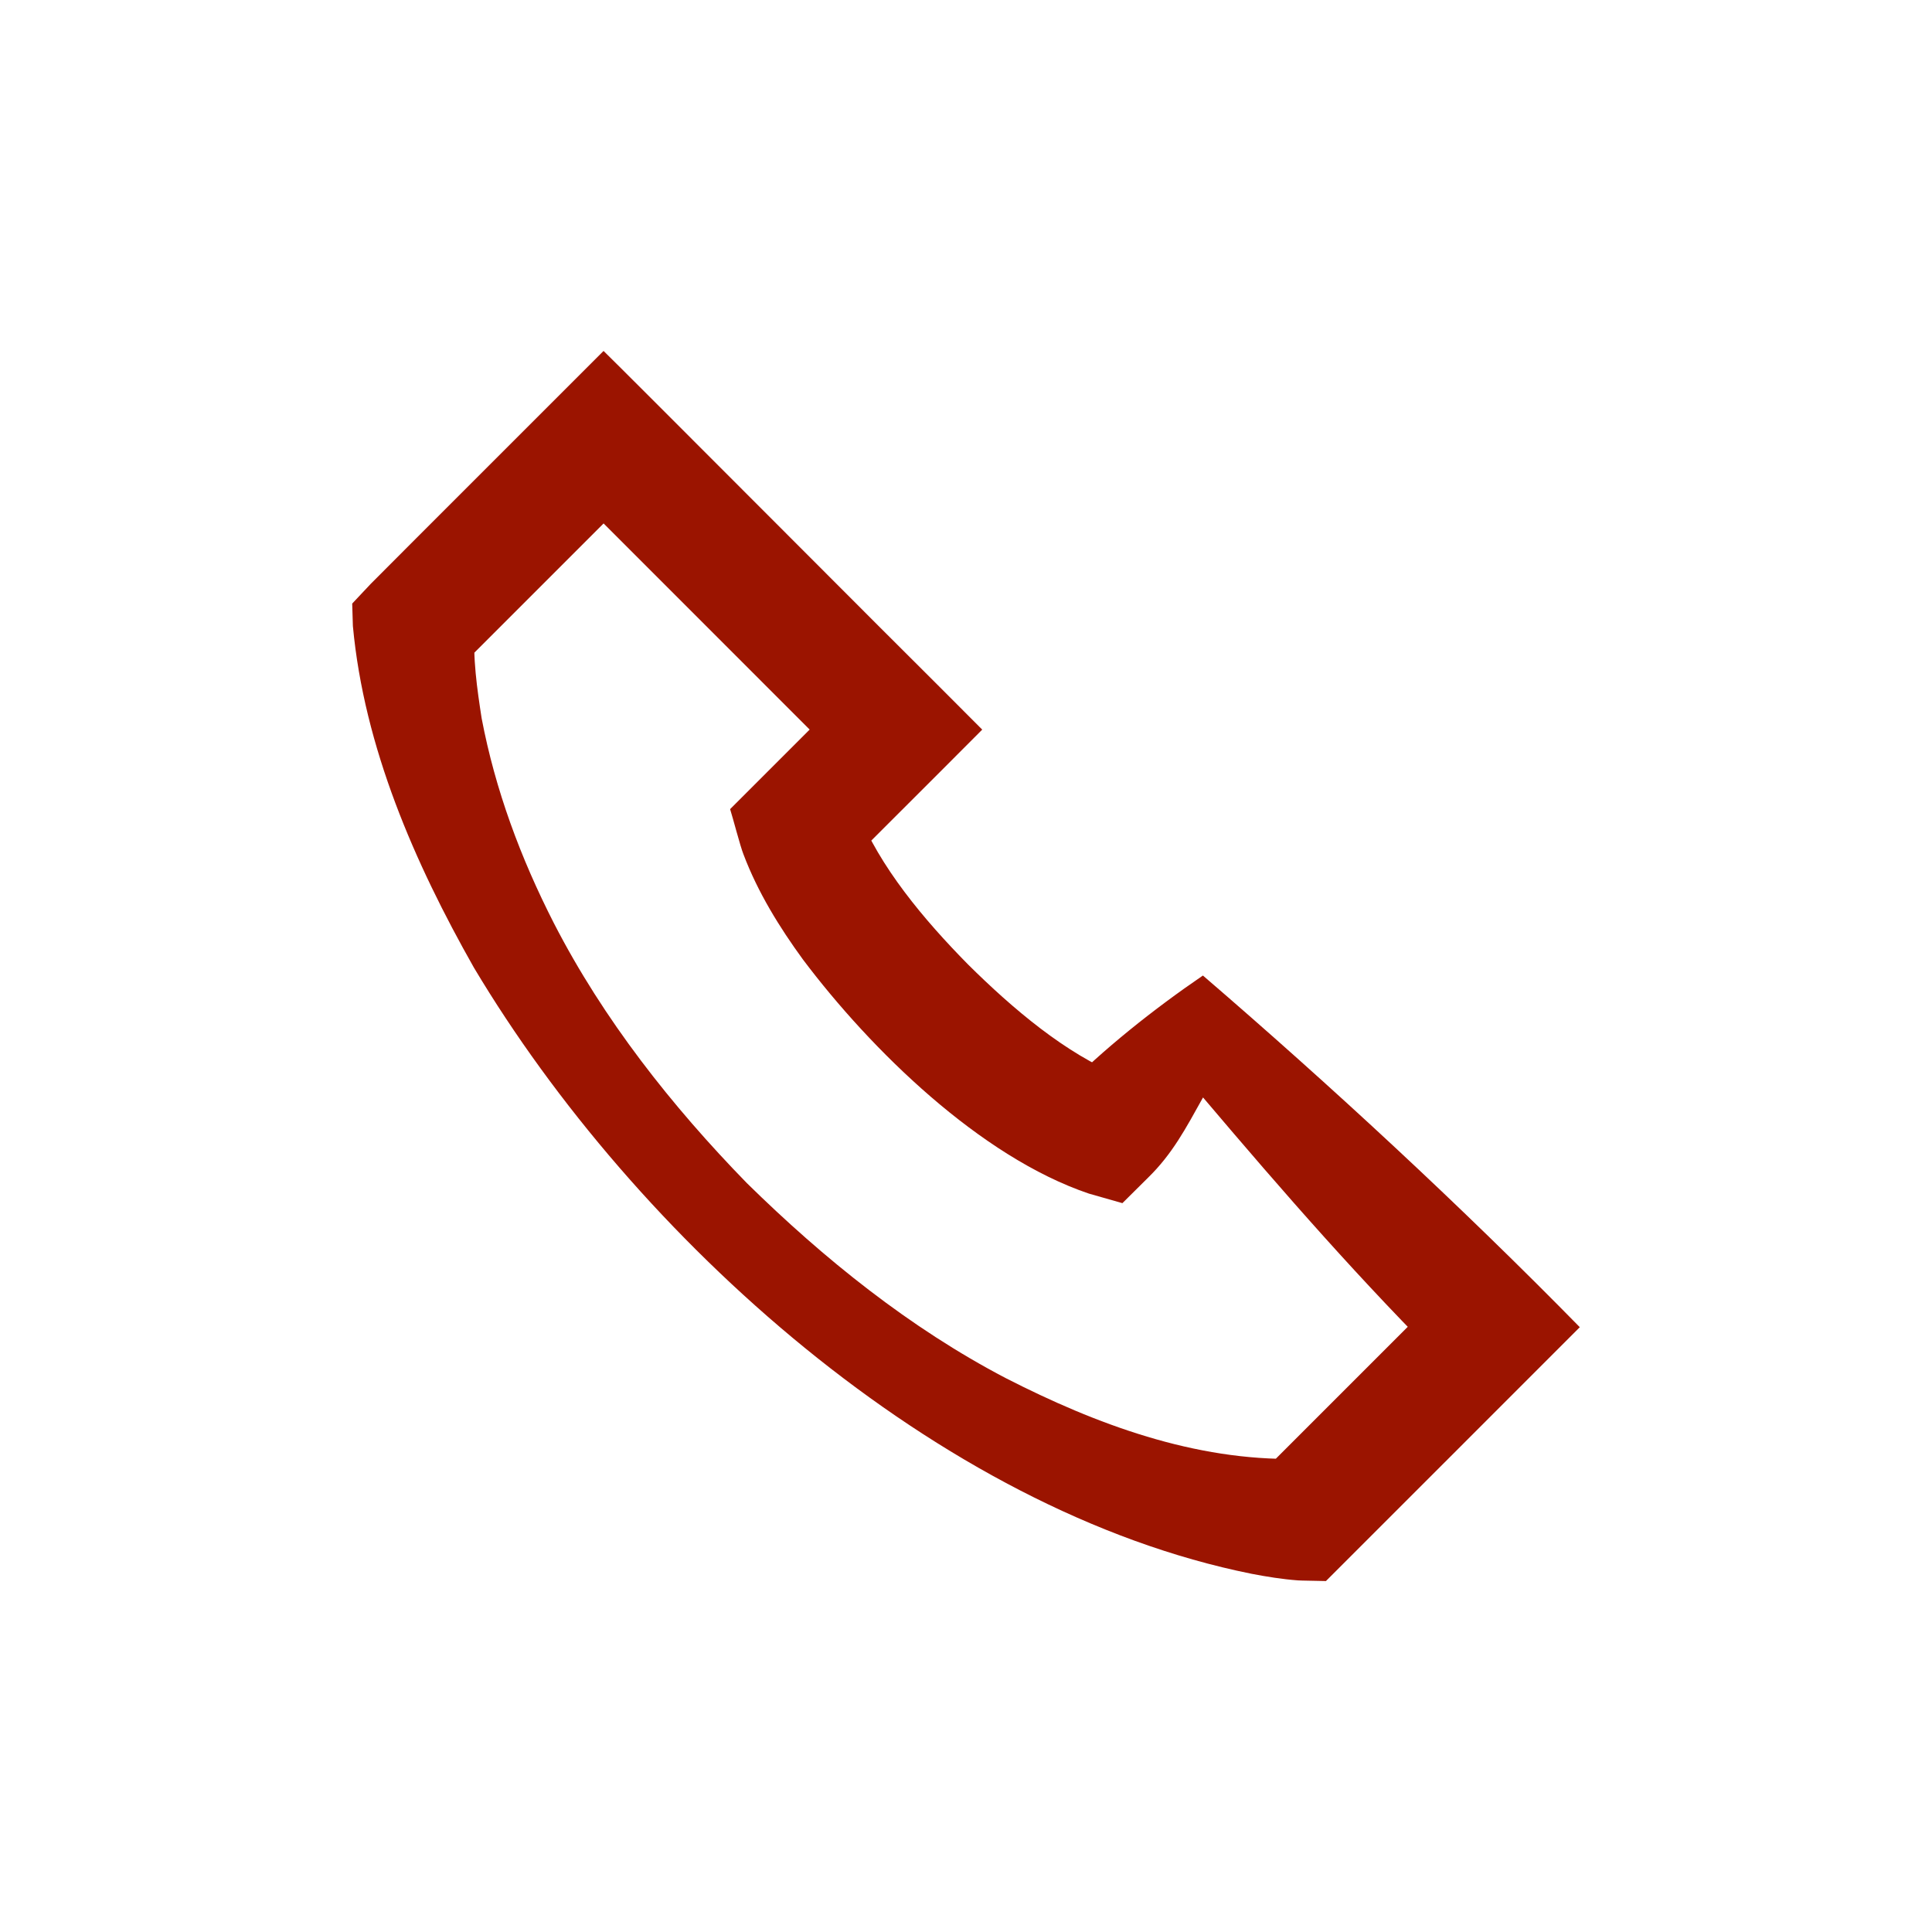 <svg width="20" height="20" viewBox="0 0 20 20" fill="none" xmlns="http://www.w3.org/2000/svg">
<g clip-path="url(#clip0_346_921)">
<path d="M12.453 11.362C12.274 11.683 12.137 11.945 11.883 12.193L11.619 12.455L11.272 12.356C10.148 11.976 9.016 10.868 8.313 9.934C8.07 9.601 7.844 9.236 7.696 8.843C7.663 8.761 7.587 8.466 7.558 8.376C7.733 8.2 8.635 7.3 8.828 7.106V7.999L5.802 4.972H6.695L4.731 6.936L4.916 6.5C4.891 6.803 4.939 7.132 4.986 7.436C5.127 8.177 5.389 8.882 5.735 9.559C6.246 10.553 6.954 11.45 7.732 12.248C8.529 13.031 9.417 13.746 10.409 14.265C11.349 14.746 12.368 15.123 13.43 15.102C13.436 15.102 13.446 15.102 13.449 15.101C13.449 15.101 13.455 15.099 13.456 15.099L13.024 15.284L15.016 13.292V14.184C14.1 13.276 13.295 12.353 12.454 11.361L12.453 11.362ZM12.453 10.099C13.781 11.242 15.121 12.482 16.354 13.739C15.915 14.177 14.183 15.912 13.726 16.367L13.484 16.362H13.483L13.435 16.36C13.274 16.348 13.113 16.322 12.957 16.292C9.7 15.637 6.575 12.812 4.906 10.017C4.292 8.933 3.769 7.737 3.653 6.48L3.646 6.248C3.646 6.248 3.837 6.044 3.838 6.044C4.162 5.717 5.966 3.916 6.248 3.633C6.406 3.784 9.458 6.847 9.722 7.106L10.168 7.553L9.722 8L8.714 9.007L8.878 8.398C9.105 8.973 9.563 9.519 10.021 9.984C10.483 10.442 11.033 10.909 11.599 11.137L10.989 11.3C11.419 10.861 11.952 10.44 12.452 10.099H12.453Z" fill="#9B1400"/>
</g>
<defs>
<clipPath id="clip0_346_921">
<rect width="12.708" height="12.734" fill="white" transform="translate(3.646 3.633)"/>
</clipPath>
</defs>
</svg>
